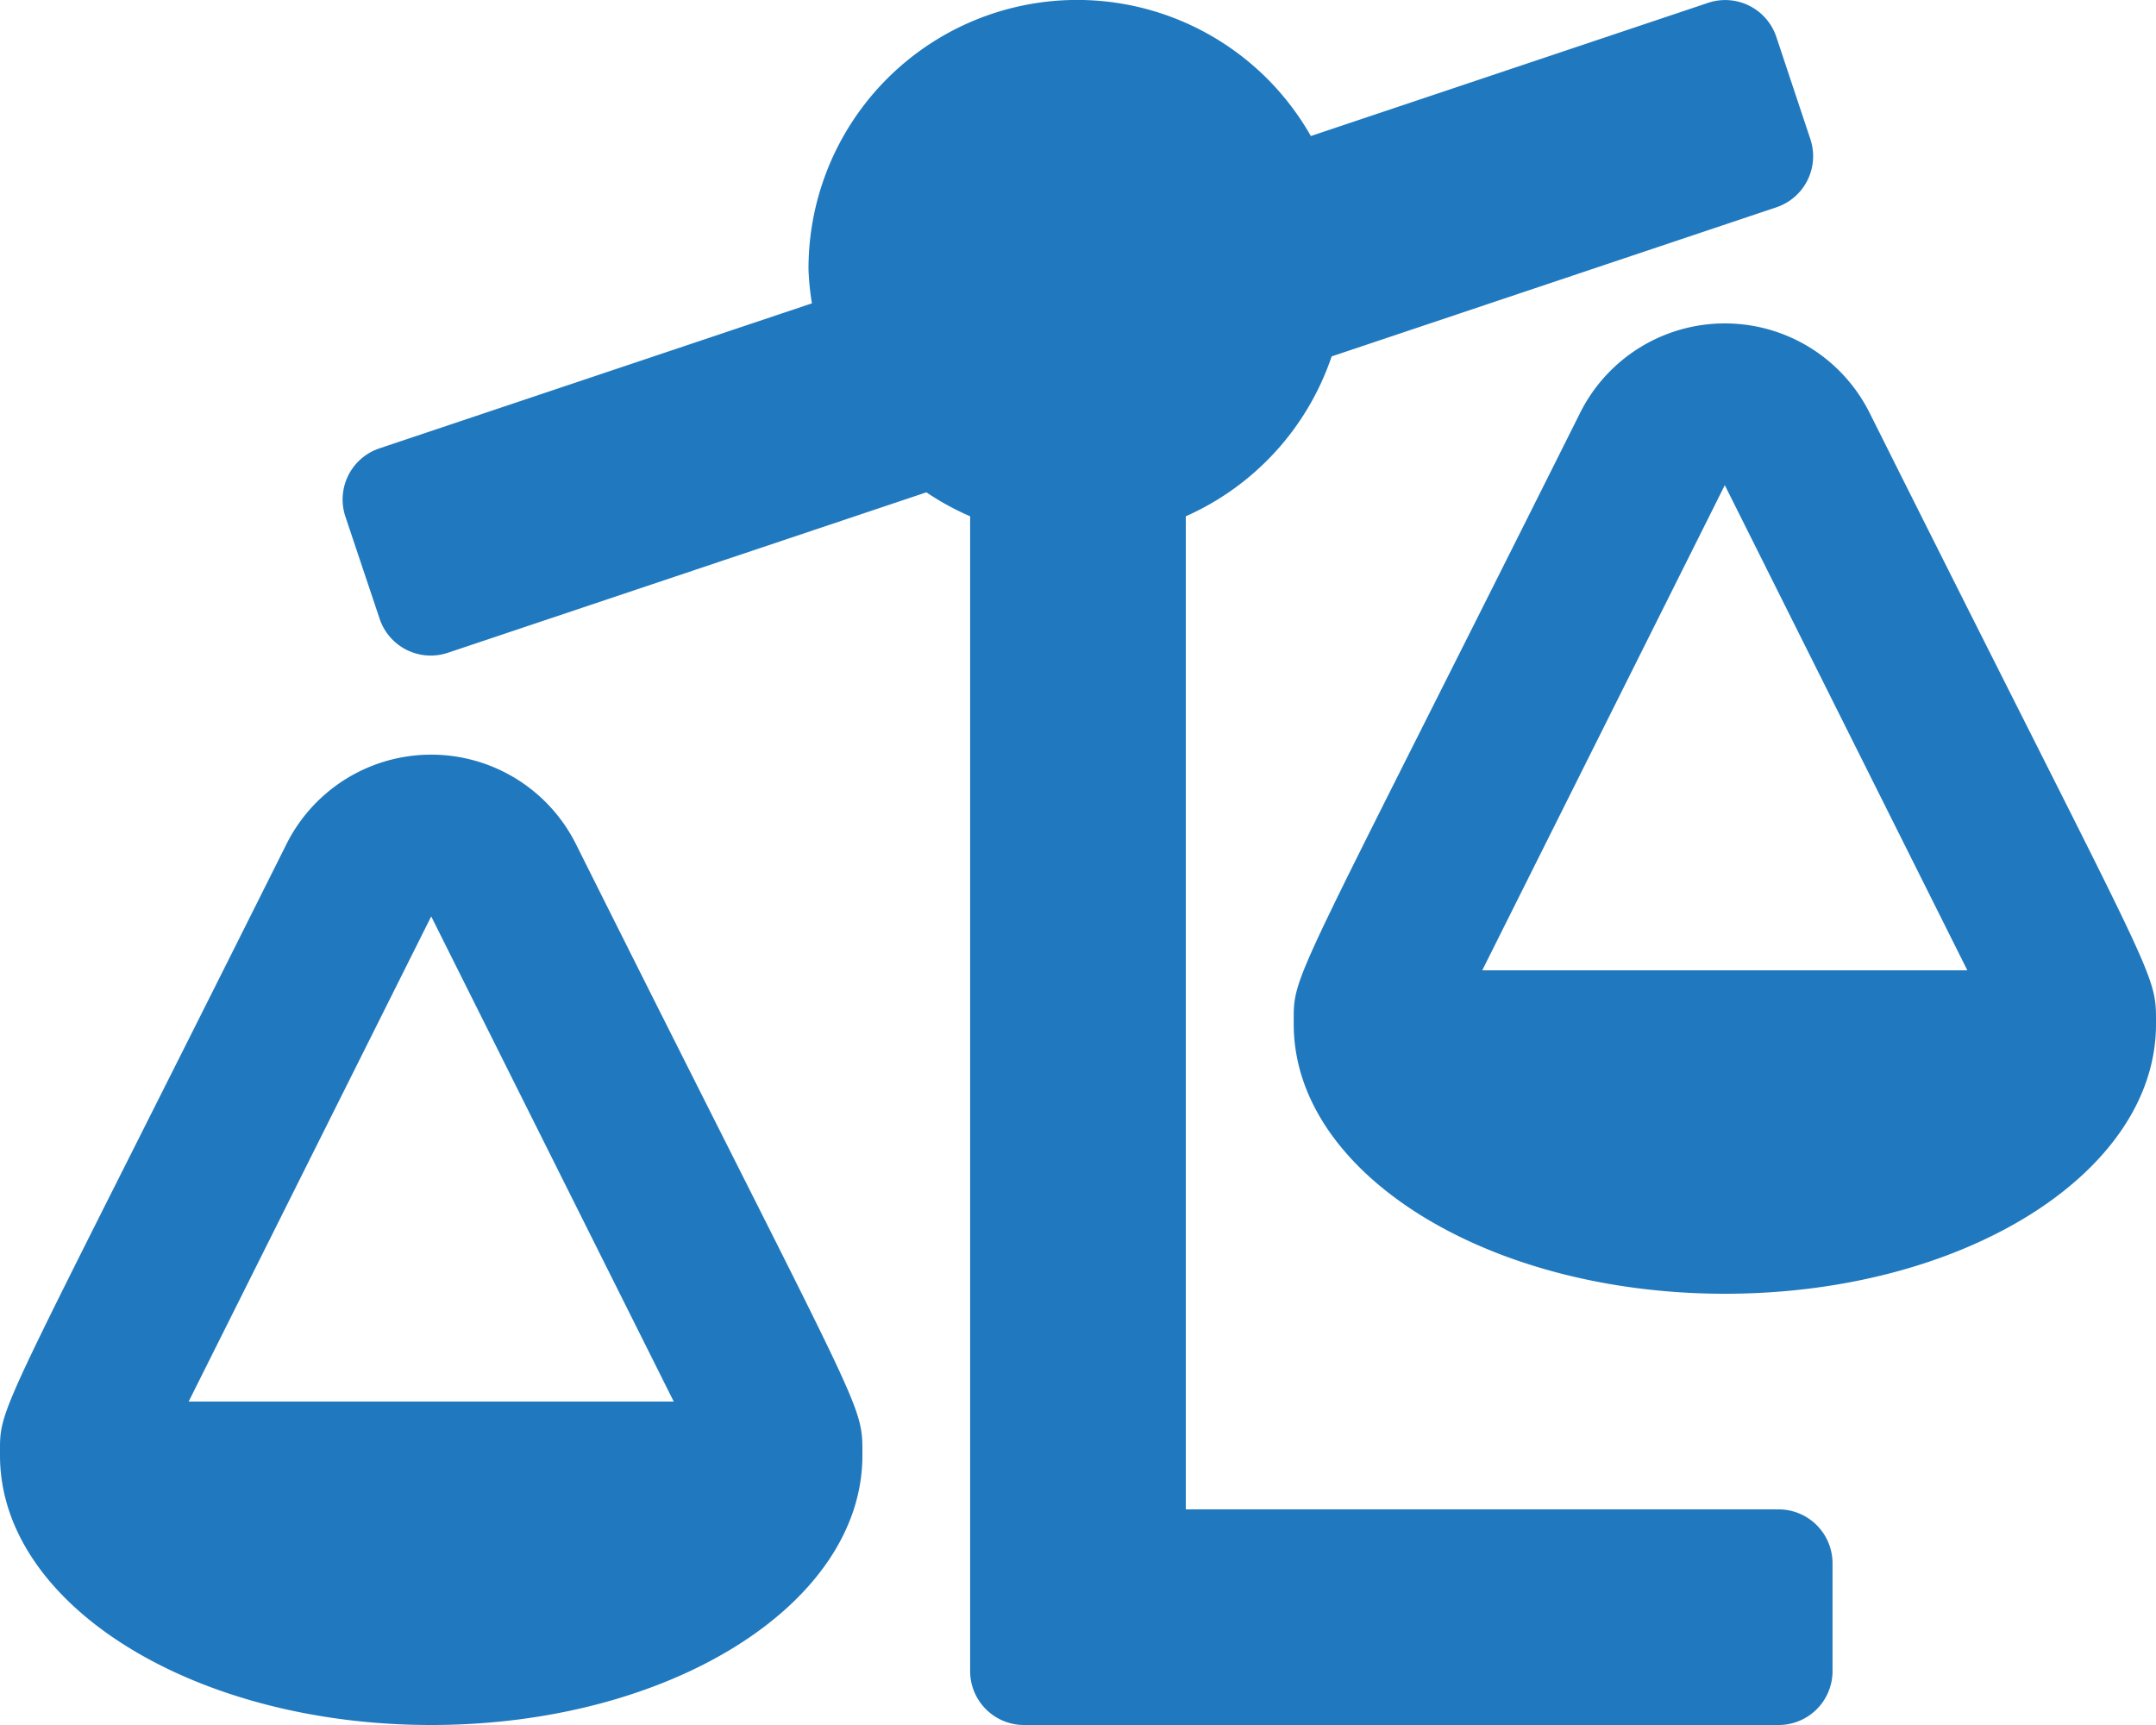 <?xml version="1.0" encoding="UTF-8"?> <svg xmlns="http://www.w3.org/2000/svg" width="34" height="27.2" viewBox="0 0 34 27.2"><defs><style>.a{fill:#2079be;}</style></defs><path class="a" d="M28.05,23.8H18.7V8.141A4.247,4.247,0,0,0,21,5.62l7.013-2.351a.85.85,0,0,0,.536-1.076L28.012.58A.85.85,0,0,0,26.936.045l-6.264,2.1A4.237,4.237,0,0,0,12.75,4.25a4.2,4.2,0,0,0,.054.533L5.983,7.07a.85.85,0,0,0-.536,1.076l.54,1.612a.85.85,0,0,0,1.076.535l7.546-2.53a4.276,4.276,0,0,0,.69.378V26.35a.85.85,0,0,0,.85.85h11.9a.85.85,0,0,0,.85-.85v-1.7A.851.851,0,0,0,28.05,23.8ZM34,16.15c0-.86.071-.464-4.518-9.643a2.552,2.552,0,0,0-4.562,0c-4.628,9.258-4.518,8.81-4.518,9.643h0c0,2.347,3.045,4.25,6.8,4.25S34,18.5,34,16.15ZM23.375,15.3,27.2,7.65l3.825,7.65ZM9.081,13.307a2.552,2.552,0,0,0-4.562,0C-.109,22.565,0,22.118,0,22.95H0C0,25.3,3.045,27.2,6.8,27.2s6.8-1.9,6.8-4.25h0C13.6,22.09,13.67,22.486,9.081,13.307ZM2.975,22.1,6.8,14.45l3.825,7.65Z"></path></svg> 